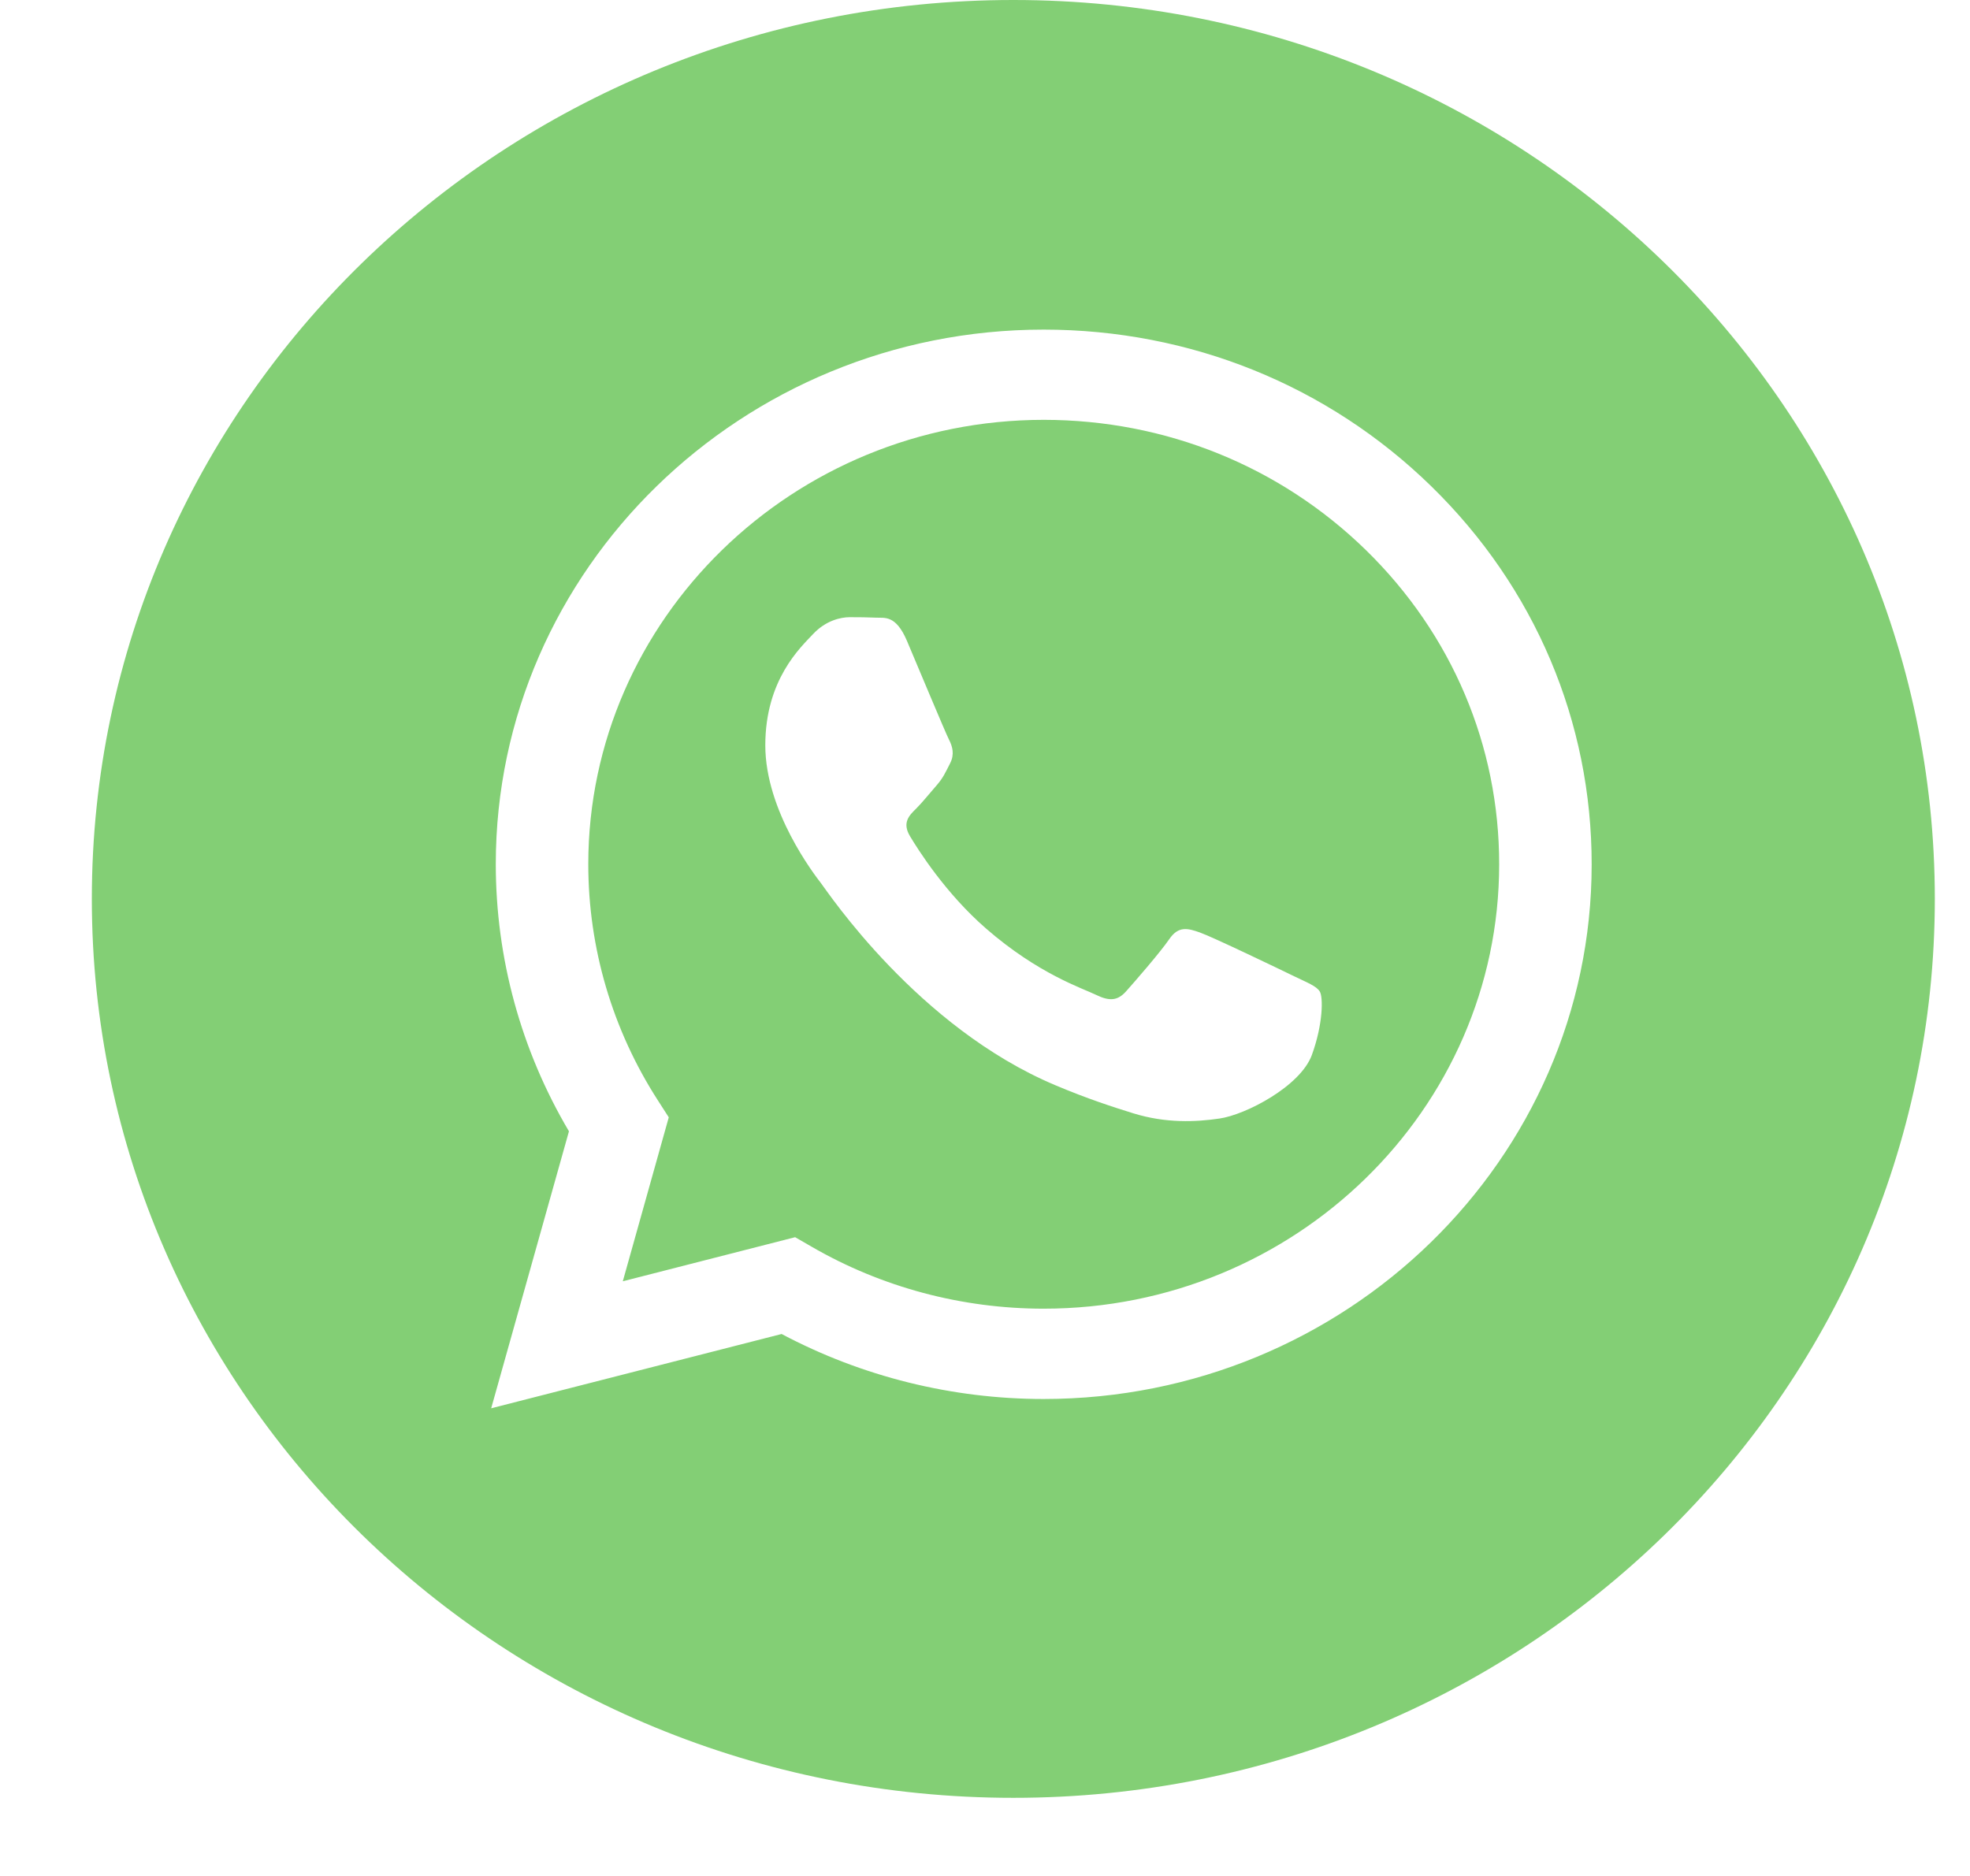 <?xml version="1.0" encoding="UTF-8"?> <svg xmlns="http://www.w3.org/2000/svg" width="21" height="20" viewBox="0 0 21 20" fill="none"><g clip-path="url(#clip0_6_192)"><path fill-rule="evenodd" clip-rule="evenodd" d="M10.802 19.167C5.377 19.167 0.979 14.876 0.979 9.583C0.979 4.291 5.377 0 10.802 0C16.227 0 20.625 4.291 20.625 9.583C20.625 14.876 16.227 19.167 10.802 19.167ZM11.126 14.915C14.347 14.914 16.966 12.358 16.967 9.217C16.968 7.694 16.361 6.262 15.258 5.185C14.155 4.108 12.689 3.515 11.126 3.514C7.907 3.514 5.286 6.07 5.285 9.212C5.285 10.216 5.554 11.197 6.065 12.061L5.236 15.014L8.332 14.222C9.186 14.675 10.146 14.915 11.124 14.915H11.126Z" fill="#83CF75"></path><path fill-rule="evenodd" clip-rule="evenodd" d="M8.476 13.19L6.639 13.66L7.129 11.912L7.014 11.733C6.528 10.979 6.271 10.107 6.271 9.212C6.273 6.601 8.45 4.476 11.128 4.476C12.425 4.477 13.644 4.97 14.561 5.865C15.477 6.76 15.982 7.95 15.981 9.216C15.98 11.828 13.802 13.952 11.126 13.952H11.124C10.253 13.952 9.399 13.724 8.653 13.292L8.476 13.19ZM14.069 10.571C14.033 10.512 13.935 10.476 13.789 10.405C13.643 10.334 12.926 9.989 12.792 9.942C12.658 9.894 12.561 9.871 12.464 10.013C12.366 10.156 12.087 10.476 12.002 10.571C11.916 10.666 11.831 10.678 11.685 10.607C11.54 10.536 11.069 10.385 10.512 9.9C10.078 9.523 9.785 9.056 9.7 8.914C9.615 8.771 9.691 8.694 9.764 8.623C9.829 8.559 9.91 8.457 9.983 8.374C10.056 8.291 10.08 8.231 10.129 8.136C10.177 8.041 10.153 7.958 10.117 7.887C10.08 7.816 9.788 7.115 9.667 6.83C9.548 6.552 9.428 6.59 9.338 6.585C9.253 6.581 9.156 6.58 9.058 6.58C8.961 6.58 8.803 6.616 8.669 6.758C8.535 6.901 8.158 7.245 8.158 7.946C8.158 8.647 8.681 9.324 8.754 9.419C8.827 9.514 9.784 10.952 11.248 11.569C11.596 11.716 11.868 11.803 12.08 11.869C12.429 11.977 12.747 11.962 12.999 11.925C13.279 11.885 13.862 11.581 13.984 11.248C14.105 10.916 14.105 10.631 14.069 10.571Z" fill="#83CF75"></path></g><defs><clipPath id="clip0_6_192"><rect width="19.646" height="19.167" fill="white" transform="translate(0.979)"></rect></clipPath></defs></svg> 